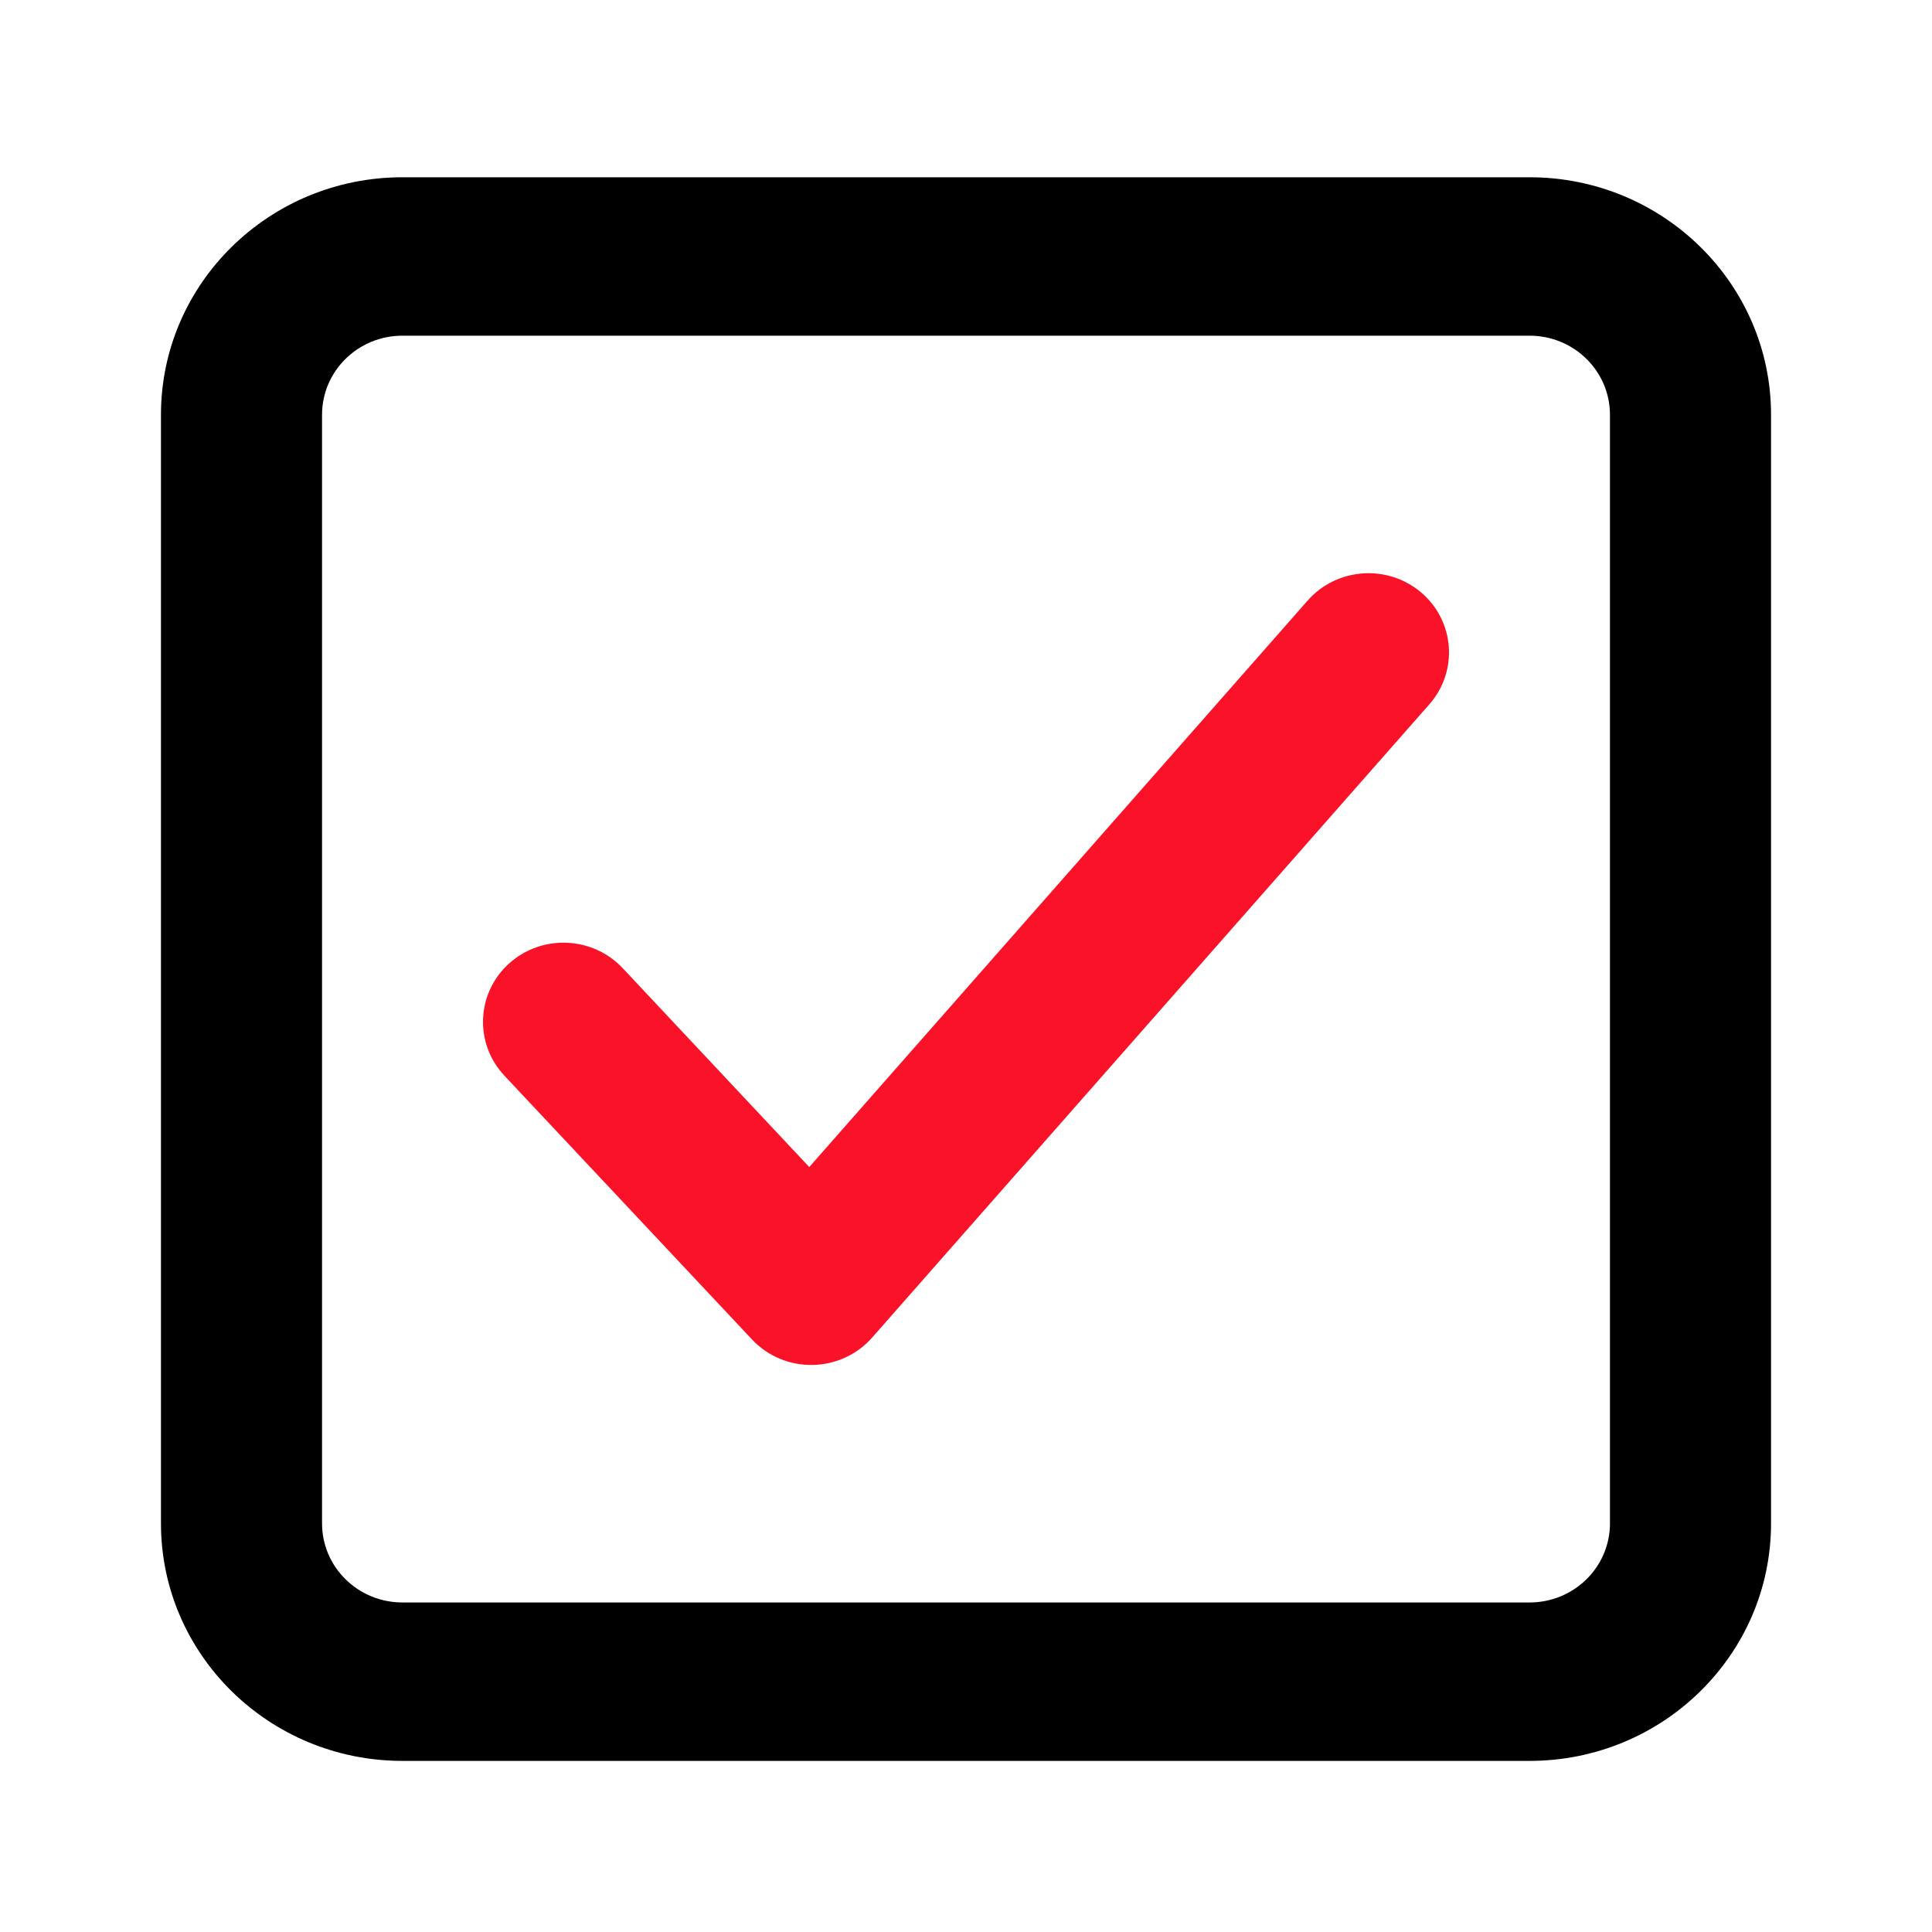<svg width="16" height="16" viewBox="0 0 16 16" fill="none" xmlns="http://www.w3.org/2000/svg">
<path fill-rule="evenodd" clip-rule="evenodd" d="M3.333 13.271C2.965 13.271 2.667 12.978 2.667 12.616V3.435C2.667 3.073 2.965 2.78 3.333 2.78H12.667C13.035 2.78 13.333 3.073 13.333 3.435V12.616C13.333 12.978 13.035 13.271 12.667 13.271H3.333ZM1.333 12.616C1.333 13.702 2.229 14.583 3.333 14.583H12.667C13.771 14.583 14.667 13.702 14.667 12.616V3.435C14.667 2.349 13.771 1.468 12.667 1.468H3.333C2.229 1.468 1.333 2.349 1.333 3.435V12.616Z" fill="black"/>
<path fill-rule="evenodd" clip-rule="evenodd" d="M6.729 11.304C6.539 11.307 6.357 11.231 6.228 11.093L4.177 8.908C3.927 8.641 3.944 8.227 4.214 7.981C4.485 7.735 4.907 7.752 5.157 8.018L6.702 9.665L10.829 4.974C11.07 4.7 11.491 4.67 11.77 4.907C12.048 5.144 12.078 5.558 11.838 5.832L7.222 11.078C7.098 11.219 6.918 11.301 6.729 11.304Z" fill="#FA1228"/>
</svg>
